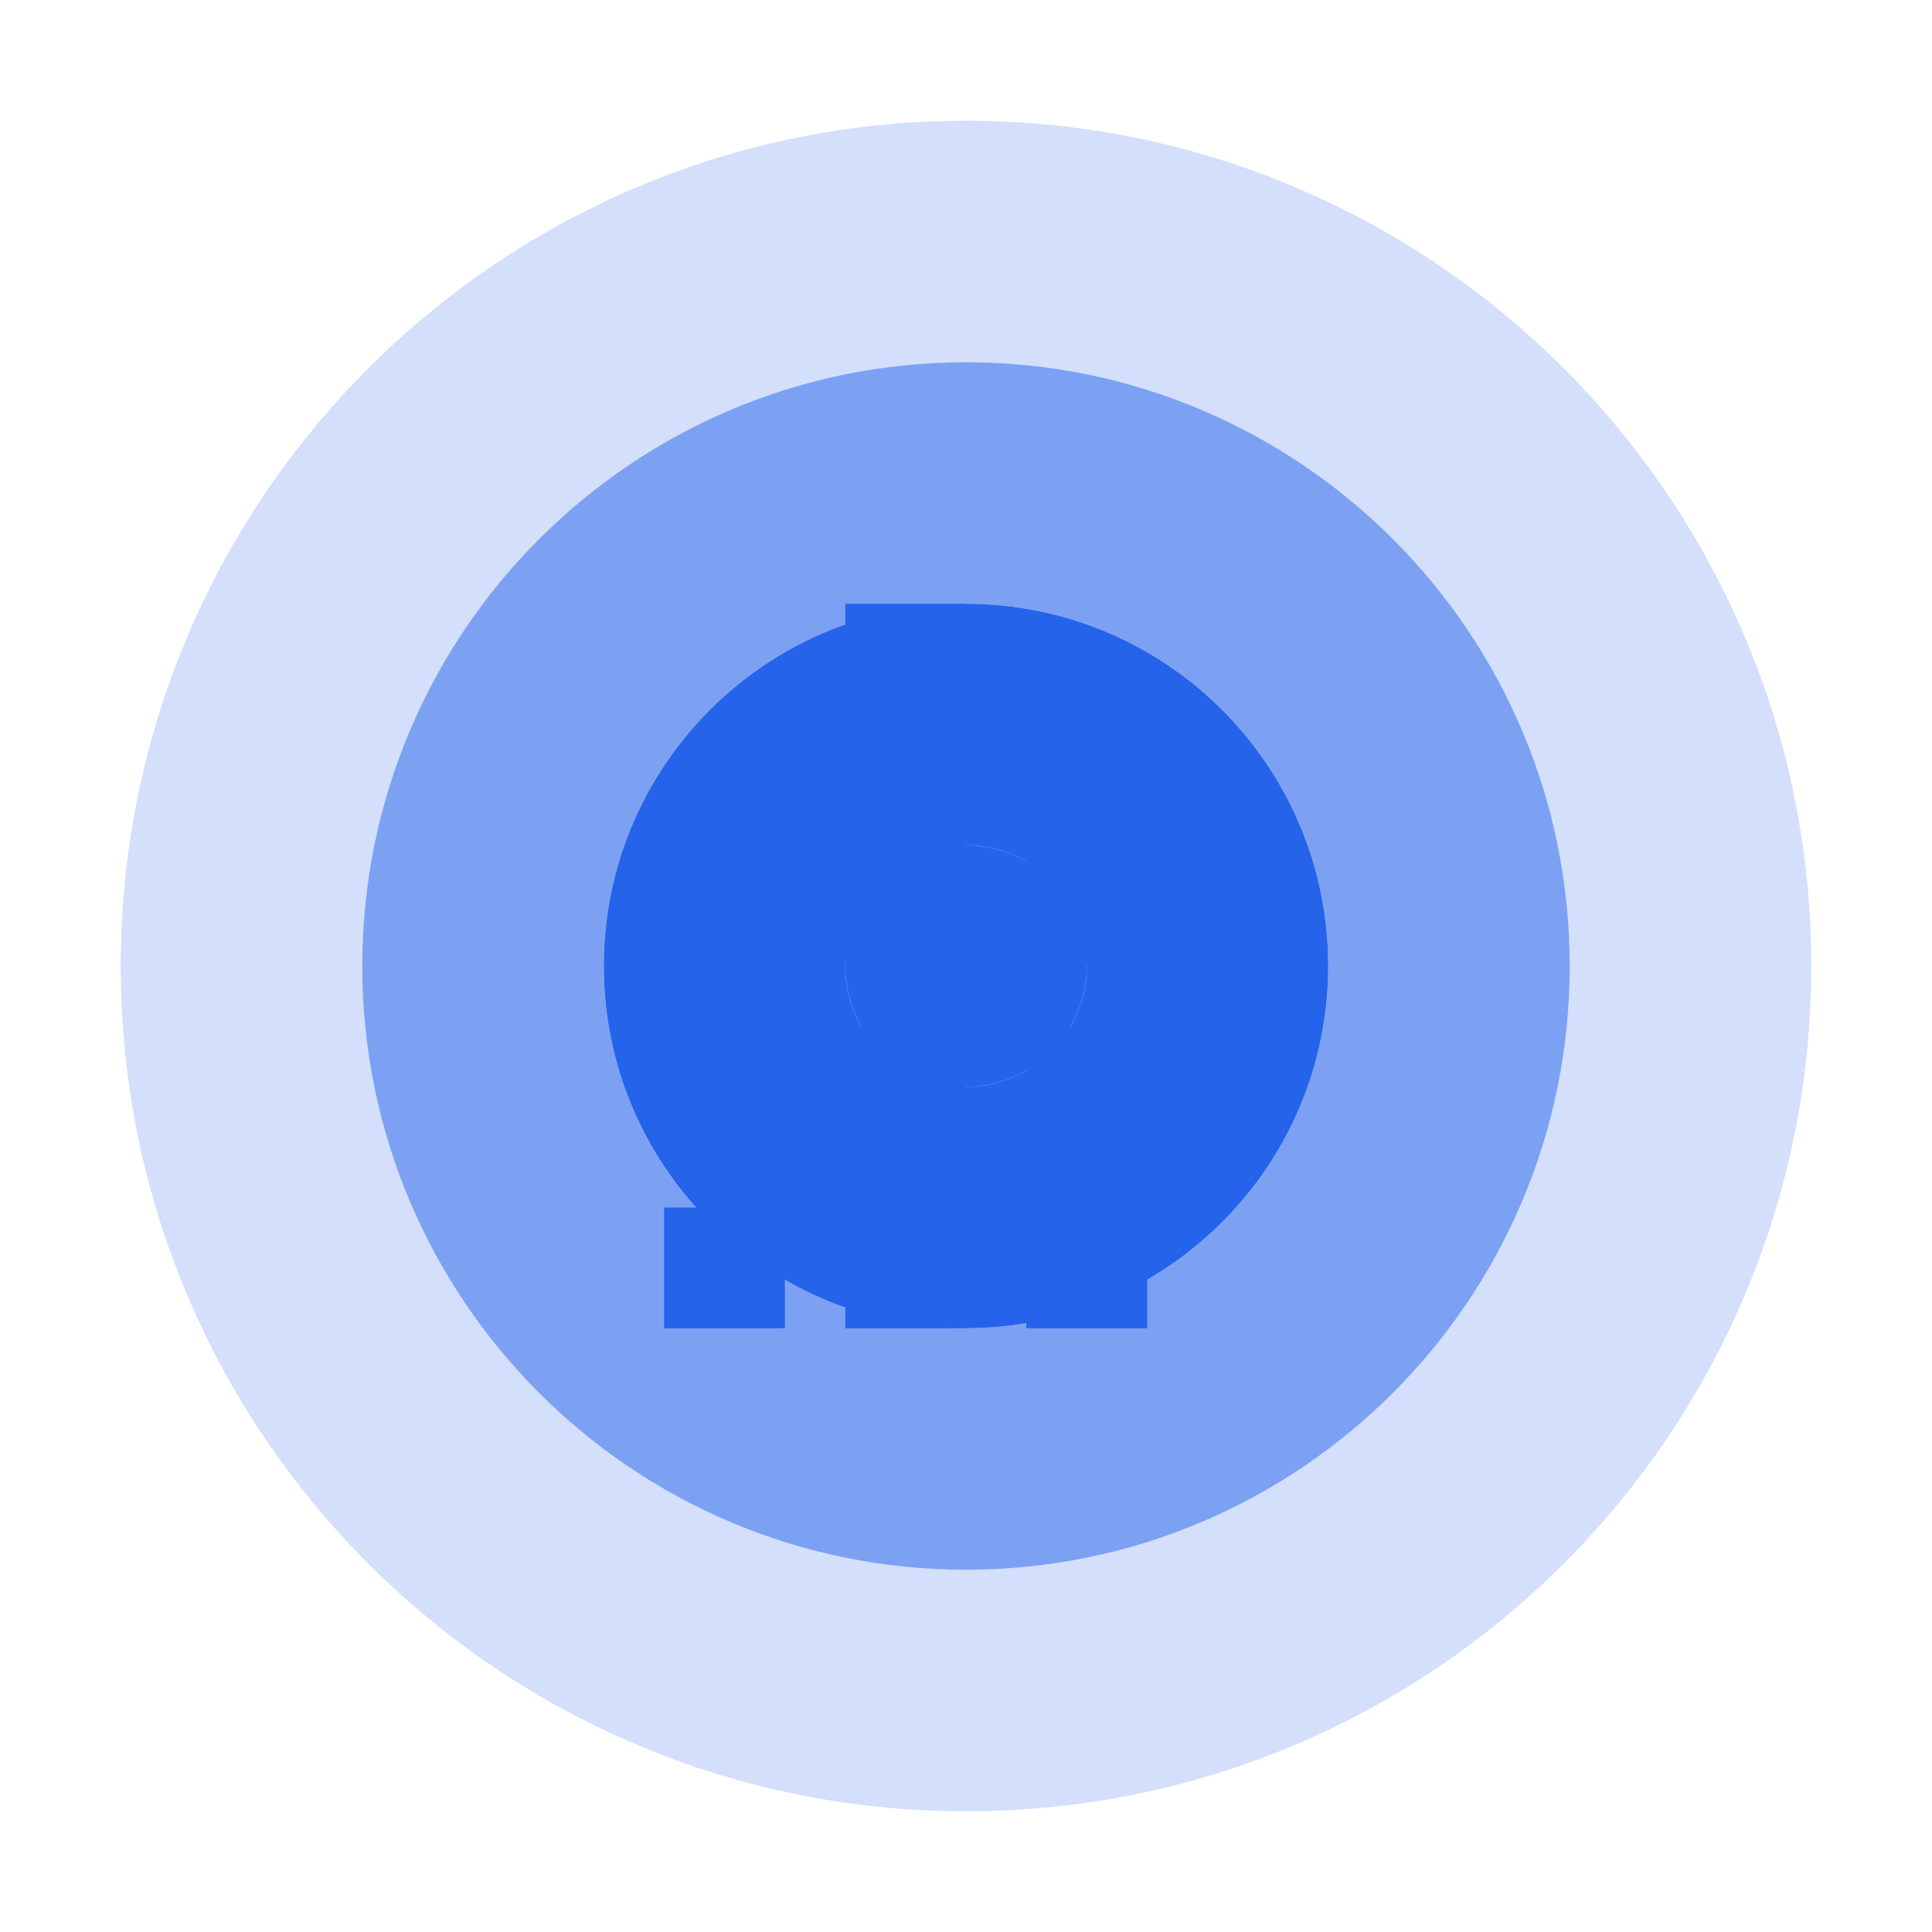 <svg xmlns="http://www.w3.org/2000/svg" viewBox="0 0 64 64">
  <path d="M32 4C16.536 4 4 16.536 4 32s12.536 28 28 28 28-12.536 28-28S47.464 4 32 4zm0 8c11.046 0 20 8.954 20 20s-8.954 20-20 20-20-8.954-20-20 8.954-20 20-20z" fill="#2563EB" opacity="0.2"/>
  <path d="M32 12c-11.046 0-20 8.954-20 20s8.954 20 20 20 20-8.954 20-20-8.954-20-20-20zm0 8c6.627 0 12 5.373 12 12s-5.373 12-12 12-12-5.373-12-12 5.373-12 12-12z" fill="#2563EB" opacity="0.6"/>
  <path d="M32 20c-6.627 0-12 5.373-12 12s5.373 12 12 12 12-5.373 12-12-5.373-12-12-12zm0 8c2.209 0 4 1.791 4 4s-1.791 4-4 4-4-1.791-4-4 1.791-4 4-4z" fill="#2563EB"/>
  <path d="M32 28c-2.209 0-4 1.791-4 4s1.791 4 4 4 4-1.791 4-4-1.791-4-4-4z" fill="#2563EB"/>
  <g transform="translate(20, 20)" fill="#2563EB">
    <path d="M18 24h-4v-4h4v4zm-6 0H8v-4h4v4zm-6 0H2v-4h4v4zm12-6h-4v-4h4v4zm-6 0H8v-4h4v4zm-6 0H2v-4h4v4zm12-6h-4V6h4v6zm-6 0H8V6h4v6zm-6 0H2V6h4v6zm6-8h-4V0h4v4z"/>
  </g>
</svg>